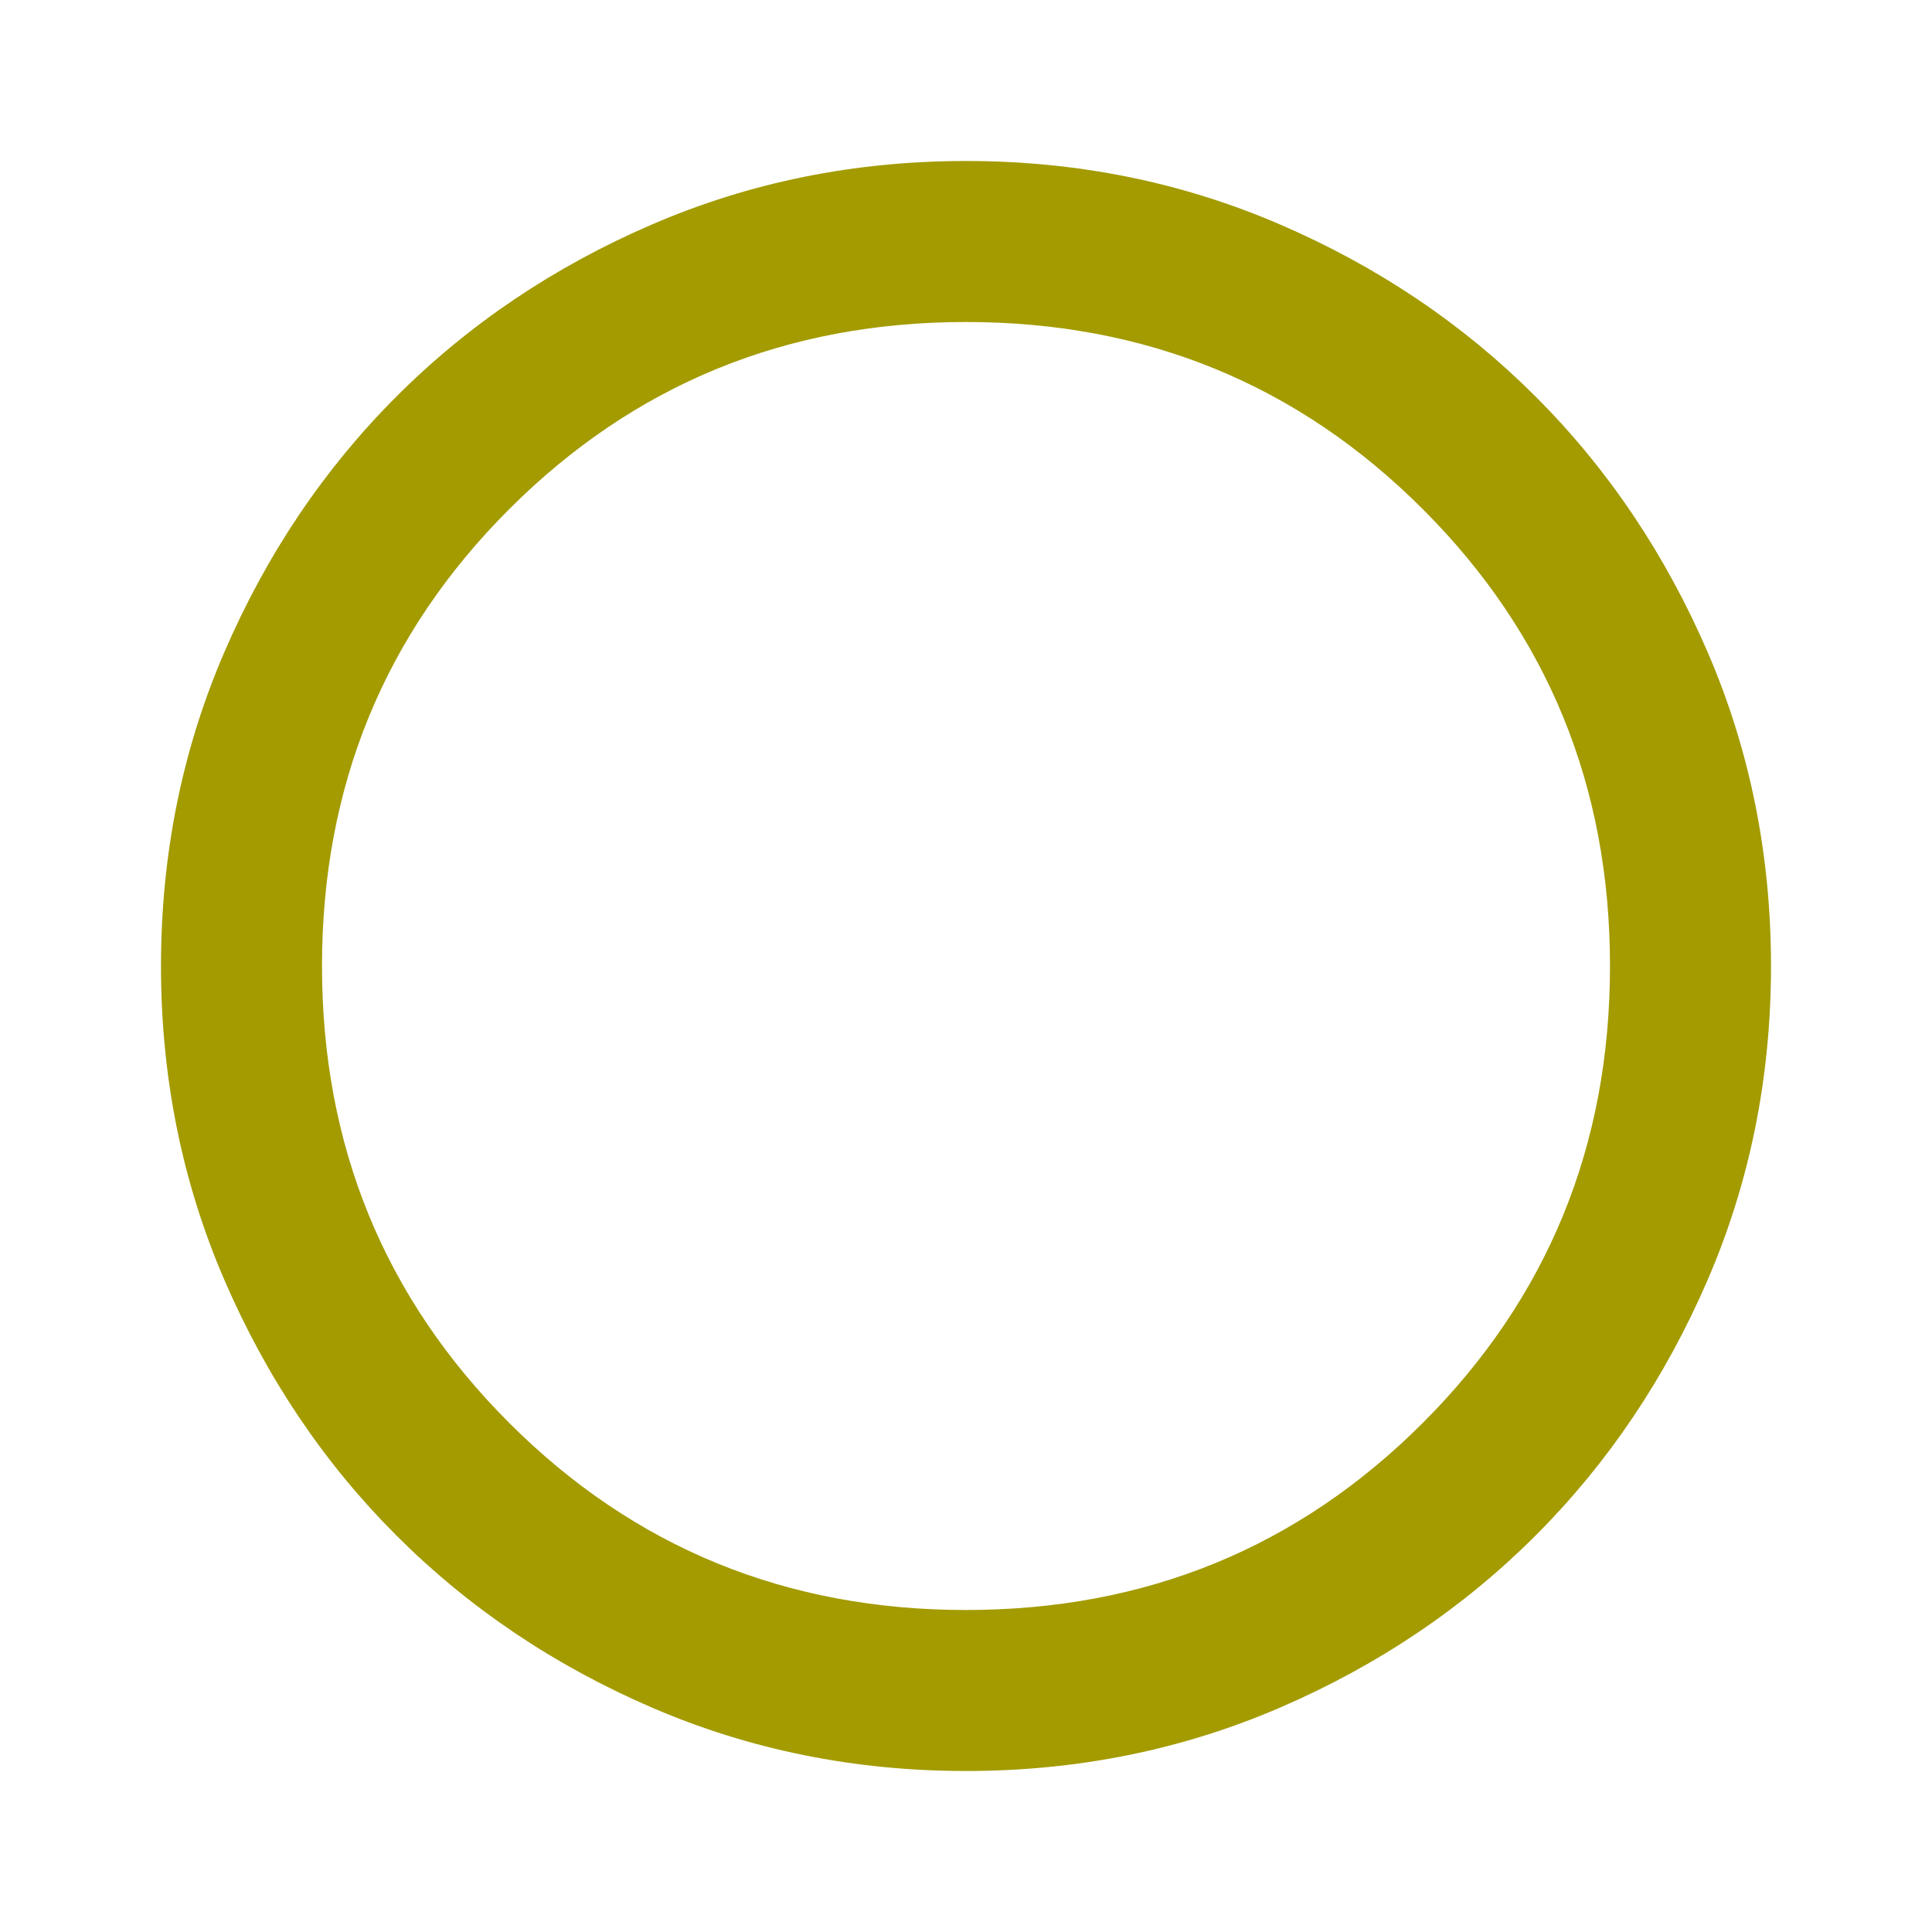 <svg width="30" height="30" viewBox="0 0 30 30" fill="none" xmlns="http://www.w3.org/2000/svg">
<mask id="mask0_3953_6430" style="mask-type:alpha" maskUnits="userSpaceOnUse" x="0" y="0" width="30" height="30">
<rect width="30" height="30" fill="#D9D9D9"/>
</mask>
<g mask="url(#mask0_3953_6430)">
<path d="M15 27.5C13.271 27.5 11.646 27.172 10.125 26.516C8.604 25.86 7.281 24.969 6.156 23.844C5.031 22.719 4.141 21.396 3.484 19.875C2.828 18.355 2.5 16.73 2.5 15.001C2.5 13.271 2.828 11.646 3.484 10.126C4.141 8.605 5.031 7.282 6.156 6.157C7.281 5.032 8.604 4.141 10.125 3.485C11.646 2.829 13.271 2.5 15 2.5C16.729 2.5 18.354 2.829 19.875 3.485C21.396 4.141 22.719 5.032 23.844 6.157C24.969 7.282 25.859 8.605 26.516 10.126C27.172 11.646 27.5 13.271 27.5 15.001C27.5 16.73 27.172 18.355 26.516 19.875C25.859 21.396 24.969 22.719 23.844 23.844C22.719 24.969 21.396 25.86 19.875 26.516C18.354 27.172 16.729 27.5 15 27.5ZM15 25C17.792 25 20.156 24.032 22.094 22.094C24.031 20.157 25 17.792 25 15.001C25 12.209 24.031 9.844 22.094 7.907C20.156 5.969 17.792 5 15 5C12.208 5 9.844 5.969 7.906 7.907C5.969 9.844 5 12.209 5 15.001C5 17.792 5.969 20.157 7.906 22.094C9.844 24.032 12.208 25 15 25Z" fill="#A39B00"/>
</g>
</svg>
